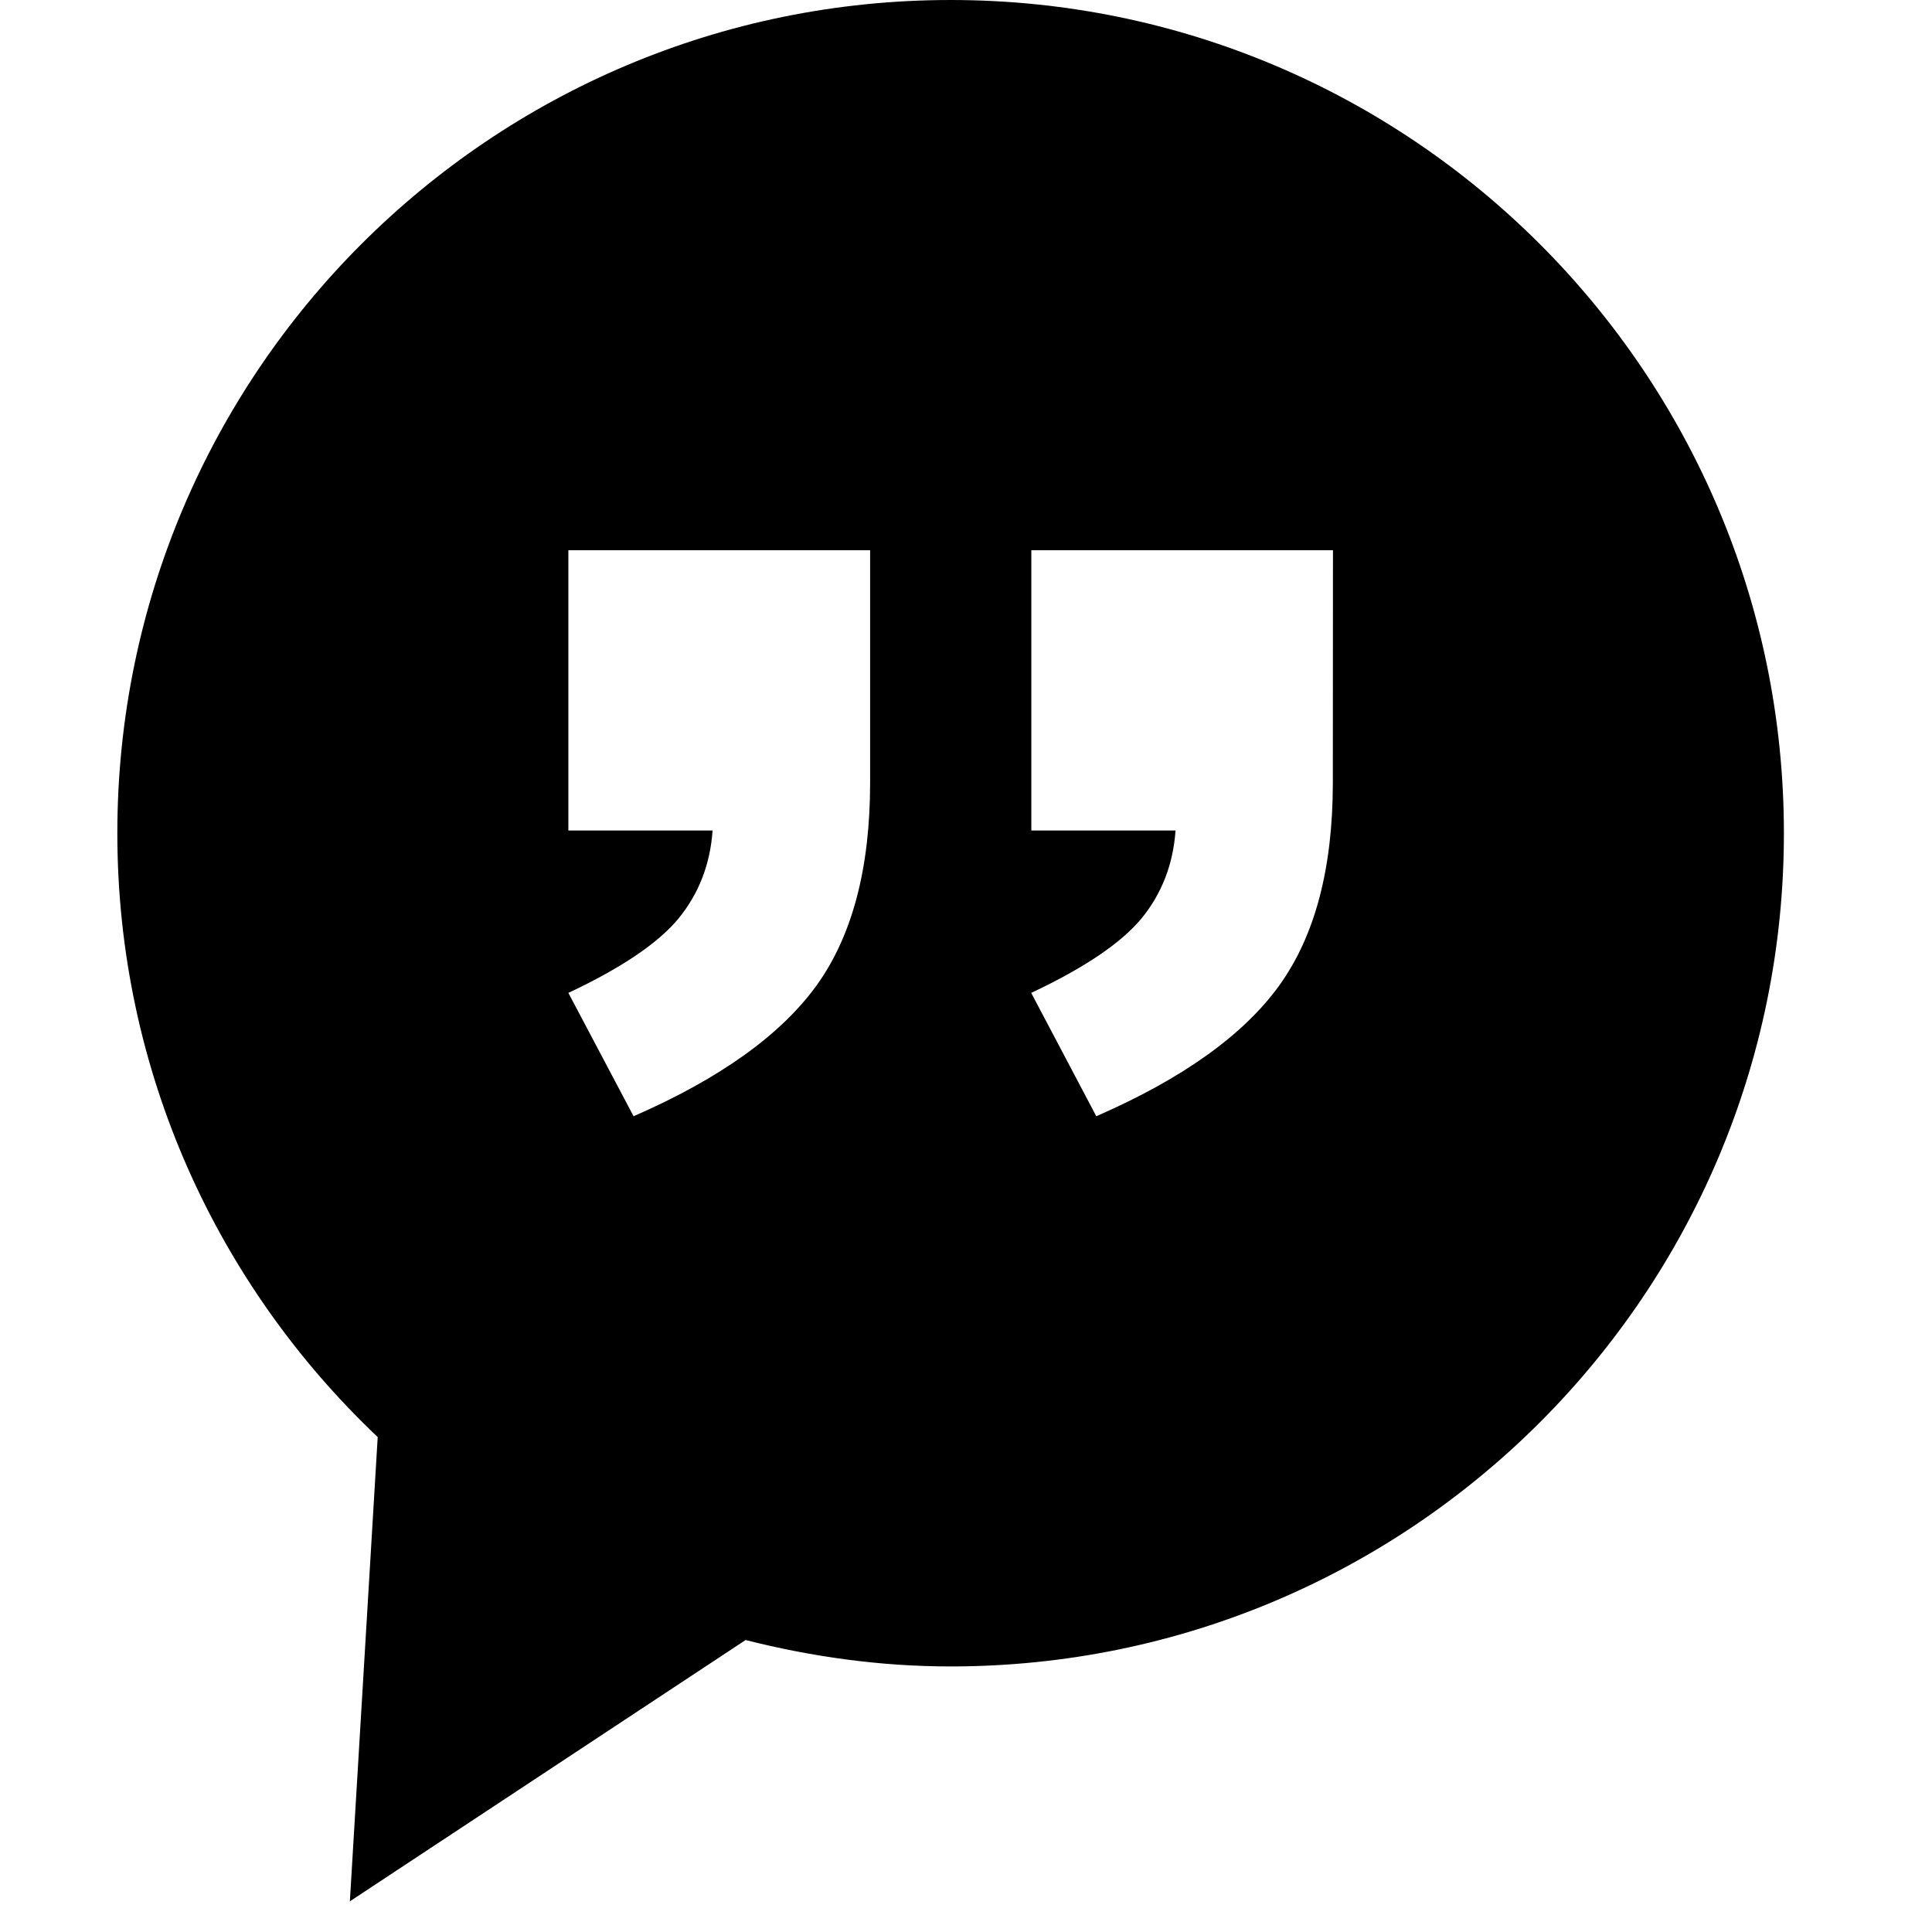 <?xml version="1.0" encoding="UTF-8"?> <svg xmlns="http://www.w3.org/2000/svg" xmlns:xlink="http://www.w3.org/1999/xlink" width="64pt" height="64pt" viewBox="0 0 64 64" version="1.1"><g id="surface1"><path style=" stroke:none;fill-rule:nonzero;fill:rgb(0%,0%,0%);fill-opacity:1;" d="M 31.492 0 C 16.246 0 3.887 12.359 3.887 27.602 C 3.887 35.488 7.211 42.582 12.512 47.605 L 11.59 62.984 L 24.699 54.328 C 26.875 54.879 29.145 55.203 31.492 55.203 C 46.734 55.203 59.094 42.848 59.094 27.602 C 59.094 12.359 46.734 0 31.492 0 Z M 28.824 25.926 C 28.824 28.758 28.234 30.996 27.055 32.637 C 25.875 34.273 23.855 35.727 20.988 36.977 L 18.828 32.891 C 20.59 32.062 21.809 31.238 22.48 30.422 C 23.152 29.598 23.527 28.629 23.605 27.512 L 18.828 27.512 L 18.828 18.227 L 28.824 18.227 Z M 44.152 25.926 C 44.152 28.758 43.562 30.996 42.383 32.637 C 41.203 34.277 39.184 35.727 36.316 36.977 L 34.16 32.891 C 35.922 32.062 37.141 31.238 37.816 30.422 C 38.488 29.598 38.863 28.629 38.941 27.512 L 34.164 27.512 L 34.164 18.227 L 44.156 18.227 Z M 44.152 25.926 "></path></g></svg> 